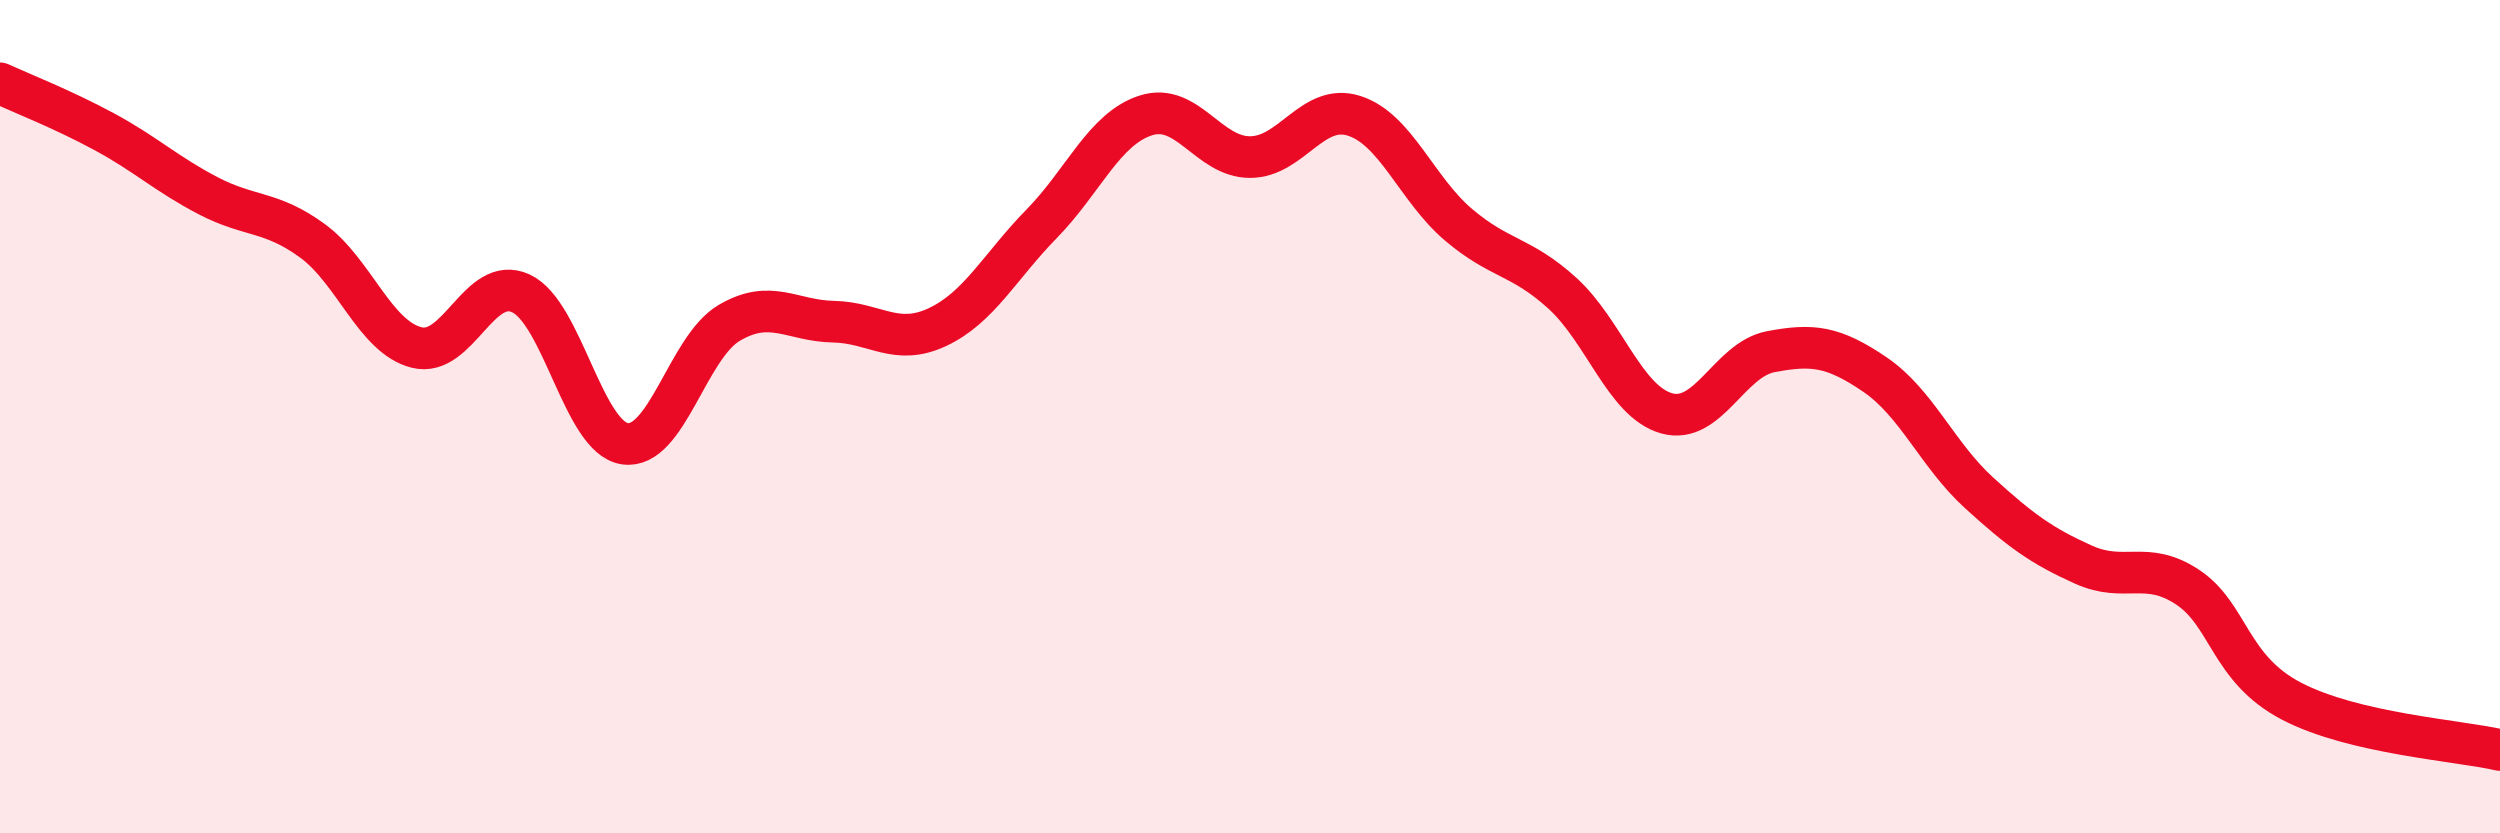 
    <svg width="60" height="20" viewBox="0 0 60 20" xmlns="http://www.w3.org/2000/svg">
      <path
        d="M 0,2 C 0.5,2.23 1.5,2.62 2.5,3.16 C 3.5,3.7 4,4.18 5,4.7 C 6,5.22 6.5,5.05 7.5,5.78 C 8.5,6.51 9,8.09 10,8.34 C 11,8.59 11.5,6.58 12.5,7.04 C 13.5,7.5 14,10.51 15,10.65 C 16,10.79 16.5,8.34 17.5,7.75 C 18.5,7.16 19,7.7 20,7.72 C 21,7.74 21.5,8.32 22.5,7.85 C 23.5,7.38 24,6.39 25,5.37 C 26,4.35 26.5,3.09 27.5,2.77 C 28.5,2.45 29,3.77 30,3.77 C 31,3.77 31.5,2.46 32.5,2.78 C 33.5,3.1 34,4.54 35,5.39 C 36,6.24 36.5,6.13 37.5,7.04 C 38.5,7.95 39,9.64 40,9.92 C 41,10.2 41.5,8.63 42.5,8.44 C 43.5,8.25 44,8.31 45,8.99 C 46,9.67 46.5,10.92 47.5,11.83 C 48.5,12.74 49,13.1 50,13.55 C 51,14 51.5,13.43 52.5,14.09 C 53.5,14.75 53.5,16.05 55,16.83 C 56.5,17.61 59,17.77 60,18L60 20L0 20Z"
        fill="#EB0A25"
        opacity="0.1"
        stroke-linecap="round"
        stroke-linejoin="round"
      />
      <path
        d="M 0,2 C 0.5,2.23 1.5,2.62 2.5,3.16 C 3.5,3.7 4,4.18 5,4.7 C 6,5.22 6.5,5.05 7.5,5.78 C 8.5,6.51 9,8.09 10,8.34 C 11,8.59 11.5,6.58 12.5,7.04 C 13.5,7.5 14,10.51 15,10.65 C 16,10.79 16.5,8.34 17.5,7.75 C 18.5,7.16 19,7.7 20,7.72 C 21,7.74 21.5,8.32 22.5,7.85 C 23.5,7.38 24,6.39 25,5.37 C 26,4.35 26.5,3.09 27.5,2.77 C 28.5,2.45 29,3.77 30,3.77 C 31,3.77 31.5,2.46 32.5,2.78 C 33.5,3.1 34,4.54 35,5.39 C 36,6.24 36.5,6.13 37.5,7.04 C 38.5,7.95 39,9.64 40,9.92 C 41,10.2 41.5,8.63 42.5,8.44 C 43.5,8.25 44,8.31 45,8.99 C 46,9.67 46.5,10.92 47.5,11.83 C 48.5,12.74 49,13.1 50,13.55 C 51,14 51.5,13.43 52.5,14.09 C 53.5,14.75 53.5,16.05 55,16.83 C 56.5,17.61 59,17.77 60,18"
        stroke="#EB0A25"
        stroke-width="1"
        fill="none"
        stroke-linecap="round"
        stroke-linejoin="round"
      />
    </svg>
  